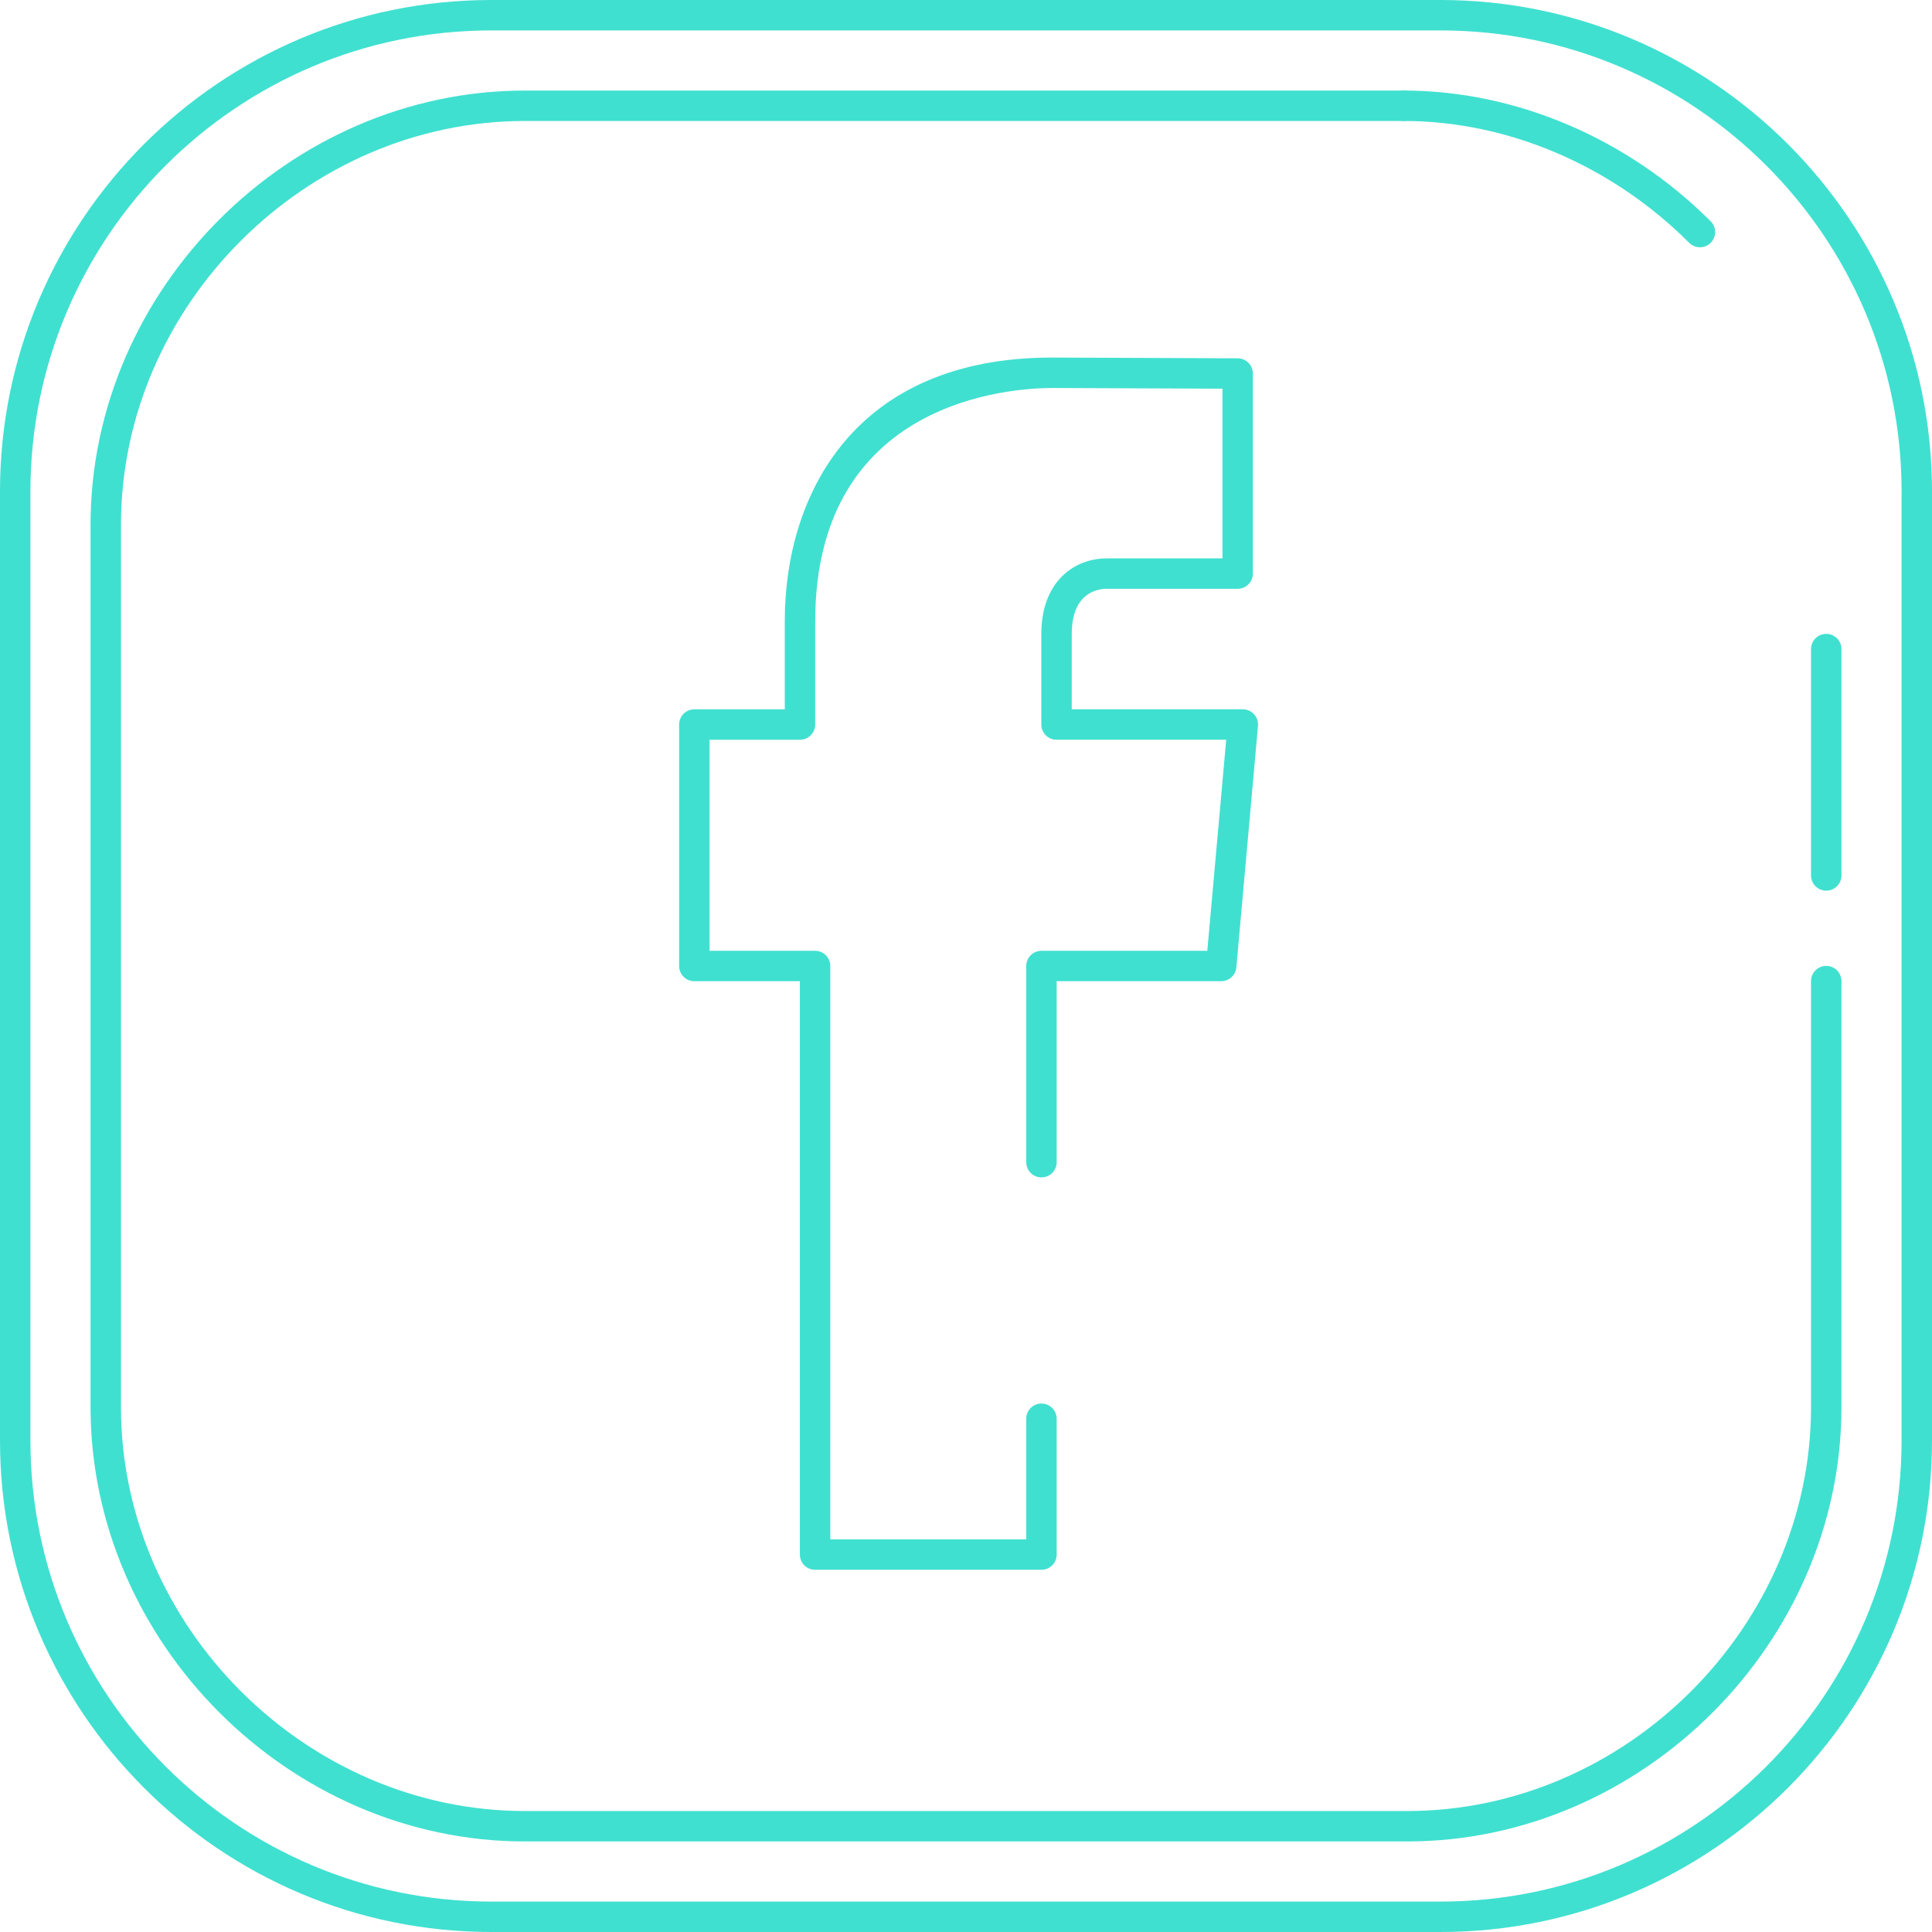 <?xml version="1.0"?>
<svg xmlns="http://www.w3.org/2000/svg" xmlns:xlink="http://www.w3.org/1999/xlink" version="1.1" id="Layer_1" x="0px" y="0px" viewBox="0 0 508 508" style="enable-background:new 0 0 508 508;" xml:space="preserve" width="512px" height="512px"><g><g>
	<g>
		<path d="M329.744,187.804c-0.76-0.828-1.828-1.3-2.952-1.3h-44.984V166.66c0-10.988,7.024-11.84,9.176-11.84h34.444    c2.208,0,4-1.792,4-4V98.212c0-2.204-1.78-3.992-3.984-4l-48.82-0.196c-51.816,0-70.276,35.844-70.276,69.388v23.104h-23.776    c-2.208,0-4,1.792-4,4V254c0,2.208,1.792,4,4,4h27.748v150.76c0,2.208,1.792,4,4,4h59.52c2.208,0,4-1.788,4-4v-35.716    c0-2.208-1.792-4-4-4s-4,1.792-4,4v31.716h-51.52V254c0-2.208-1.792-4-4-4h-27.748v-55.488h23.776c2.208,0,4-1.792,4-4v-27.104    c0-58.428,51.876-61.388,62.26-61.388l44.82,0.18v44.624h-30.444c-8.548,0-17.176,6.136-17.176,19.84v23.844c0,2.208,1.792,4,4,4    h44.612L317.448,250H273.84c-2.208,0-4,1.792-4,4v51.588c0,2.208,1.792,4,4,4s4-1.792,4-4V258h43.264    c2.072,0,3.8-1.58,3.984-3.648l5.688-63.492C330.876,189.74,330.504,188.632,329.744,187.804z" data-original="#000000" class="active-path" data-old_color="#000000" fill="#40E0D0"/>
	</g>
</g><g>
	<g>
		<path d="M378.764,0H129.18C57.952,0,0,57.964,0,129.212v249.576C0,450.036,57.952,508,129.18,508h249.584    C450.024,508,508,450.036,508,378.788V129.212C508,57.964,450.024,0,378.764,0z M500,378.788C500,445.624,445.612,500,378.764,500    H129.18C62.36,500,8,445.624,8,378.788V129.212C8,62.376,62.36,8,129.18,8h249.584C445.616,8,500,62.376,500,129.212V378.788z" data-original="#000000" class="active-path" data-old_color="#000000" fill="#40E0D0"/>
	</g>
</g><g>
	<g>
		<path d="M480.192,253.968c-2.208,0-4,1.792-4,4v112.02c0,57.568-48.632,106.204-106.2,106.204H138.004    c-57.564,0-106.196-48.636-106.196-106.204V138c0-57.564,48.632-106.192,106.196-106.188H369.08c2.208,0,4-1.792,4-4s-1.792-4-4-4    H138.004c-61.9,0-114.196,52.292-114.196,114.188v231.988c0,61.904,52.296,114.204,114.196,114.204h231.988    c61.904,0,114.2-52.3,114.2-114.208V257.968C484.192,255.76,482.4,253.968,480.192,253.968z" data-original="#000000" class="active-path" data-old_color="#000000" fill="#40E0D0"/>
	</g>
</g><g>
	<g>
		<path d="M449.808,58.188c-21.848-21.848-51.272-34.38-80.732-34.38c-2.208,0-4,1.792-4,4s1.792,4,4,4    c27.356,0,54.72,11.676,75.076,32.036c0.78,0.78,1.804,1.172,2.828,1.172s2.048-0.392,2.828-1.172    C451.372,62.28,451.372,59.752,449.808,58.188z" data-original="#000000" class="active-path" data-old_color="#000000" fill="#40E0D0"/>
	</g>
</g><g>
	<g>
		<path d="M480.192,166.668c-2.208,0-4,1.792-4,4v59.524c0,2.208,1.792,4,4,4s4-1.792,4-4v-59.524    C484.192,168.46,482.4,166.668,480.192,166.668z" data-original="#000000" class="active-path" data-old_color="#000000" fill="#40E0D0"/>
	</g>
</g></g> </svg>
